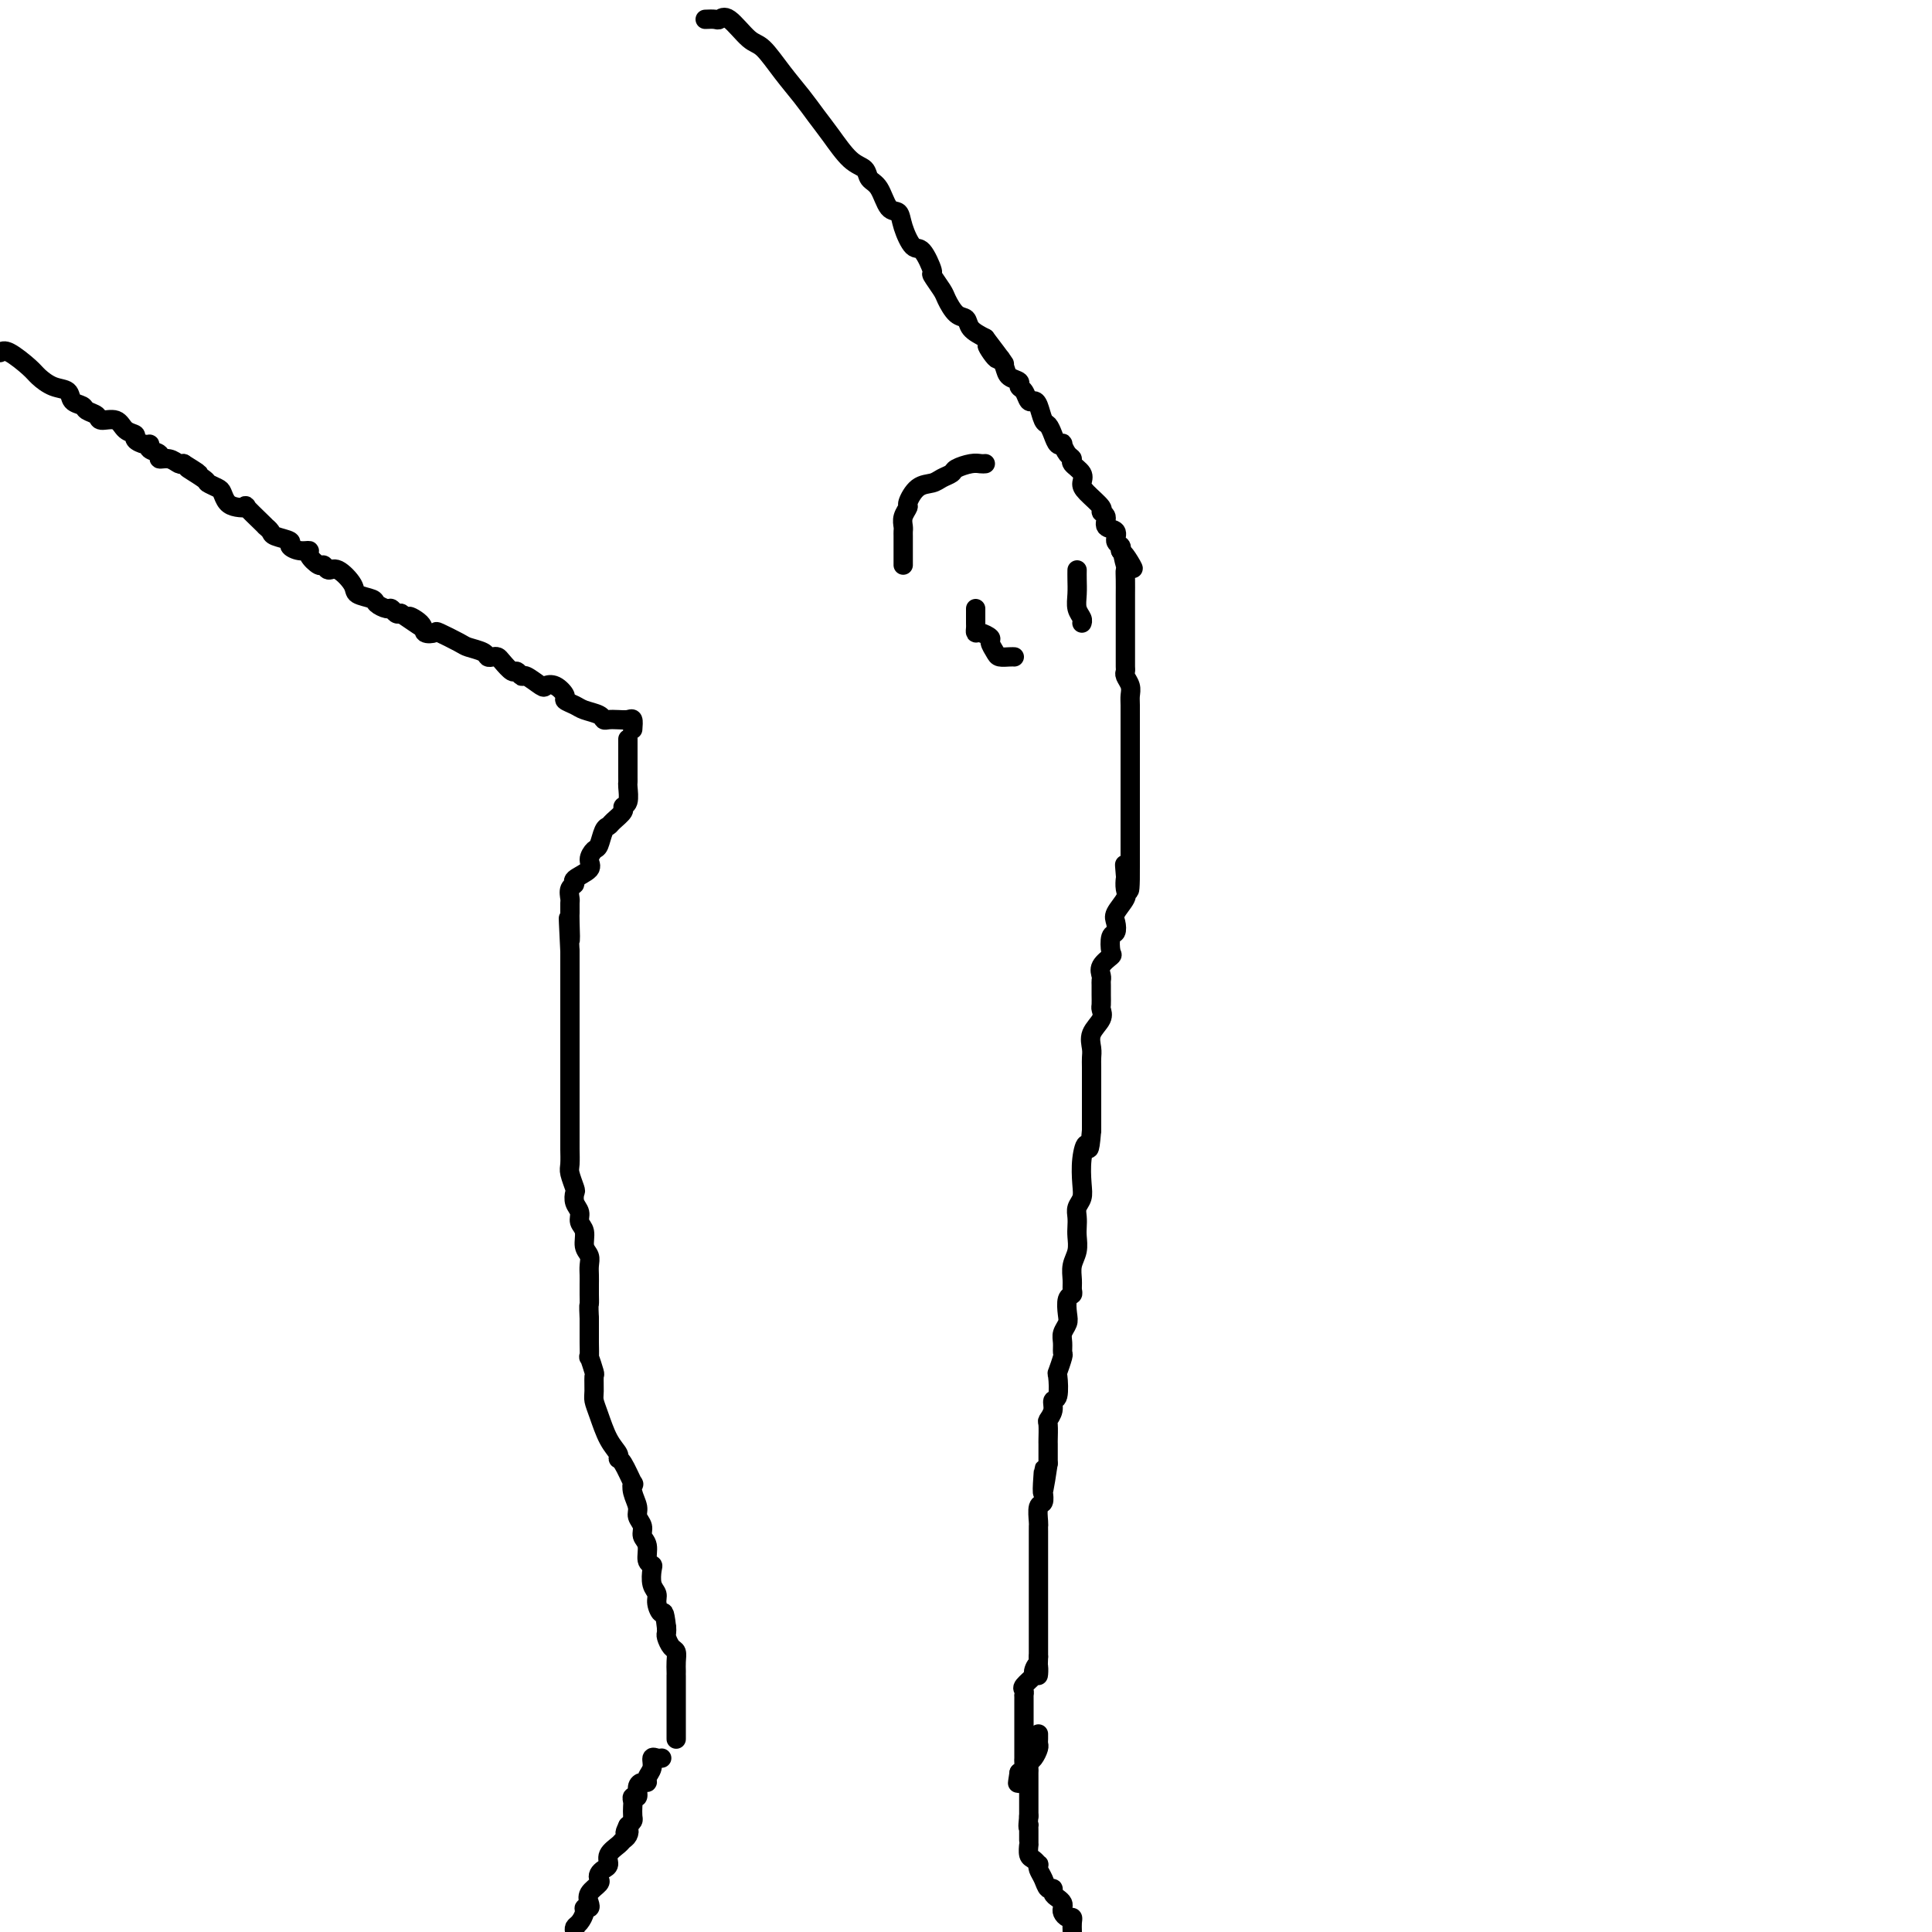 <svg viewBox='0 0 400 400' version='1.1' xmlns='http://www.w3.org/2000/svg' xmlns:xlink='http://www.w3.org/1999/xlink'><g fill='none' stroke='#000000' stroke-width='4' stroke-linecap='round' stroke-linejoin='round'><path d='M146,4c0.765,-0.030 1.530,-0.061 2,0c0.470,0.061 0.645,0.213 1,0c0.355,-0.213 0.888,-0.791 2,0c1.112,0.791 2.801,2.953 4,4c1.199,1.047 1.909,0.981 3,2c1.091,1.019 2.564,3.124 4,5c1.436,1.876 2.837,3.524 4,5c1.163,1.476 2.090,2.780 3,4c0.910,1.220 1.805,2.355 3,4c1.195,1.645 2.690,3.800 4,5c1.310,1.200 2.435,1.444 3,2c0.565,0.556 0.570,1.424 1,2c0.430,0.576 1.284,0.859 2,2c0.716,1.141 1.293,3.139 2,4c0.707,0.861 1.542,0.585 2,1c0.458,0.415 0.537,1.520 1,3c0.463,1.480 1.308,3.335 2,4c0.692,0.665 1.231,0.141 2,1c0.769,0.859 1.767,3.103 2,4c0.233,0.897 -0.298,0.449 0,1c0.298,0.551 1.426,2.101 2,3c0.574,0.899 0.593,1.147 1,2c0.407,0.853 1.202,2.311 2,3c0.798,0.689 1.599,0.609 2,1c0.401,0.391 0.400,1.255 1,2c0.600,0.745 1.800,1.373 3,2'/><path d='M204,70c7.294,9.607 2.531,3.625 1,2c-1.531,-1.625 0.172,1.109 1,2c0.828,0.891 0.781,-0.059 1,0c0.219,0.059 0.703,1.128 1,2c0.297,0.872 0.408,1.548 1,2c0.592,0.452 1.664,0.681 2,1c0.336,0.319 -0.065,0.727 0,1c0.065,0.273 0.595,0.409 1,1c0.405,0.591 0.686,1.635 1,2c0.314,0.365 0.662,0.051 1,0c0.338,-0.051 0.668,0.162 1,1c0.332,0.838 0.667,2.302 1,3c0.333,0.698 0.663,0.630 1,1c0.337,0.370 0.681,1.178 1,2c0.319,0.822 0.611,1.659 1,2c0.389,0.341 0.873,0.184 1,0c0.127,-0.184 -0.102,-0.397 0,0c0.102,0.397 0.535,1.405 1,2c0.465,0.595 0.962,0.777 1,1c0.038,0.223 -0.385,0.487 0,1c0.385,0.513 1.576,1.275 2,2c0.424,0.725 0.079,1.411 0,2c-0.079,0.589 0.106,1.079 1,2c0.894,0.921 2.496,2.273 3,3c0.504,0.727 -0.090,0.828 0,1c0.090,0.172 0.865,0.413 1,1c0.135,0.587 -0.370,1.519 0,2c0.370,0.481 1.615,0.510 2,1c0.385,0.490 -0.089,1.440 0,2c0.089,0.560 0.740,0.732 1,1c0.260,0.268 0.130,0.634 0,1'/><path d='M232,114c4.558,6.923 1.953,2.230 1,1c-0.953,-1.230 -0.255,1.002 0,2c0.255,0.998 0.068,0.762 0,1c-0.068,0.238 -0.018,0.951 0,2c0.018,1.049 0.005,2.435 0,3c-0.005,0.565 -0.001,0.310 0,1c0.001,0.690 0.000,2.324 0,3c-0.000,0.676 -0.000,0.394 0,1c0.000,0.606 0.000,2.099 0,3c-0.000,0.901 -0.001,1.210 0,2c0.001,0.790 0.004,2.060 0,3c-0.004,0.940 -0.015,1.551 0,2c0.015,0.449 0.057,0.738 0,1c-0.057,0.262 -0.211,0.498 0,1c0.211,0.502 0.789,1.270 1,2c0.211,0.730 0.057,1.421 0,2c-0.057,0.579 -0.015,1.047 0,2c0.015,0.953 0.004,2.391 0,3c-0.004,0.609 -0.001,0.388 0,1c0.001,0.612 0.000,2.056 0,3c-0.000,0.944 -0.000,1.387 0,2c0.000,0.613 0.000,1.394 0,2c-0.000,0.606 -0.000,1.036 0,2c0.000,0.964 0.000,2.463 0,3c-0.000,0.537 -0.000,0.114 0,1c0.000,0.886 0.000,3.081 0,4c-0.000,0.919 -0.000,0.561 0,1c0.000,0.439 0.000,1.674 0,3c-0.000,1.326 -0.000,2.742 0,4c0.000,1.258 0.000,2.360 0,3c-0.000,0.640 -0.000,0.820 0,1'/><path d='M234,179c0.084,10.230 -0.708,3.306 -1,1c-0.292,-2.306 -0.086,0.005 0,1c0.086,0.995 0.051,0.675 0,1c-0.051,0.325 -0.118,1.296 0,2c0.118,0.704 0.420,1.142 0,2c-0.420,0.858 -1.563,2.135 -2,3c-0.437,0.865 -0.168,1.316 0,2c0.168,0.684 0.234,1.601 0,2c-0.234,0.399 -0.766,0.282 -1,1c-0.234,0.718 -0.168,2.273 0,3c0.168,0.727 0.437,0.628 0,1c-0.437,0.372 -1.581,1.216 -2,2c-0.419,0.784 -0.112,1.509 0,2c0.112,0.491 0.029,0.747 0,1c-0.029,0.253 -0.006,0.504 0,1c0.006,0.496 -0.006,1.238 0,2c0.006,0.762 0.030,1.545 0,2c-0.030,0.455 -0.113,0.583 0,1c0.113,0.417 0.423,1.121 0,2c-0.423,0.879 -1.577,1.931 -2,3c-0.423,1.069 -0.113,2.155 0,3c0.113,0.845 0.030,1.449 0,2c-0.030,0.551 -0.008,1.050 0,2c0.008,0.950 0.002,2.350 0,3c-0.002,0.650 -0.001,0.549 0,1c0.001,0.451 0.000,1.455 0,2c-0.000,0.545 -0.000,0.631 0,1c0.000,0.369 0.000,1.023 0,2c-0.000,0.977 -0.000,2.279 0,3c0.000,0.721 0.000,0.860 0,1'/><path d='M226,234c-0.476,5.827 -0.667,3.396 -1,3c-0.333,-0.396 -0.807,1.245 -1,3c-0.193,1.755 -0.104,3.625 0,5c0.104,1.375 0.224,2.254 0,3c-0.224,0.746 -0.791,1.358 -1,2c-0.209,0.642 -0.060,1.316 0,2c0.060,0.684 0.030,1.380 0,2c-0.030,0.620 -0.061,1.164 0,2c0.061,0.836 0.213,1.965 0,3c-0.213,1.035 -0.793,1.977 -1,3c-0.207,1.023 -0.042,2.126 0,3c0.042,0.874 -0.040,1.518 0,2c0.040,0.482 0.203,0.801 0,1c-0.203,0.199 -0.772,0.280 -1,1c-0.228,0.720 -0.114,2.081 0,3c0.114,0.919 0.228,1.396 0,2c-0.228,0.604 -0.797,1.336 -1,2c-0.203,0.664 -0.041,1.260 0,2c0.041,0.740 -0.041,1.624 0,2c0.041,0.376 0.203,0.243 0,1c-0.203,0.757 -0.771,2.405 -1,3c-0.229,0.595 -0.118,0.139 0,1c0.118,0.861 0.242,3.041 0,4c-0.242,0.959 -0.849,0.699 -1,1c-0.151,0.301 0.156,1.164 0,2c-0.156,0.836 -0.774,1.646 -1,2c-0.226,0.354 -0.061,0.252 0,1c0.061,0.748 0.016,2.345 0,3c-0.016,0.655 -0.004,0.369 0,1c0.004,0.631 0.001,2.180 0,3c-0.001,0.820 -0.001,0.910 0,1'/><path d='M217,303c-1.620,11.030 -1.170,4.105 -1,2c0.170,-2.105 0.060,0.609 0,2c-0.060,1.391 -0.069,1.458 0,2c0.069,0.542 0.215,1.559 0,2c-0.215,0.441 -0.790,0.307 -1,1c-0.210,0.693 -0.056,2.214 0,3c0.056,0.786 0.015,0.839 0,1c-0.015,0.161 -0.004,0.432 0,1c0.004,0.568 0.001,1.434 0,2c-0.001,0.566 -0.000,0.833 0,1c0.000,0.167 0.000,0.234 0,1c-0.000,0.766 -0.000,2.233 0,3c0.000,0.767 0.000,0.836 0,1c-0.000,0.164 -0.000,0.423 0,1c0.000,0.577 0.000,1.473 0,2c-0.000,0.527 -0.000,0.687 0,1c0.000,0.313 0.000,0.781 0,1c-0.000,0.219 -0.000,0.190 0,1c0.000,0.810 0.000,2.459 0,3c-0.000,0.541 -0.000,-0.028 0,0c0.000,0.028 0.000,0.651 0,1c-0.000,0.349 -0.000,0.422 0,1c0.000,0.578 0.000,1.660 0,2c-0.000,0.340 -0.000,-0.063 0,0c0.000,0.063 0.000,0.590 0,1c-0.000,0.410 -0.000,0.701 0,1c0.000,0.299 0.000,0.606 0,1c-0.000,0.394 -0.000,0.875 0,1c0.000,0.125 -0.000,-0.107 0,0c0.000,0.107 0.000,0.554 0,1'/><path d='M215,343c-0.240,6.589 0.160,3.060 0,2c-0.160,-1.060 -0.880,0.347 -1,1c-0.120,0.653 0.360,0.552 0,1c-0.360,0.448 -1.561,1.443 -2,2c-0.439,0.557 -0.118,0.674 0,1c0.118,0.326 0.032,0.859 0,1c-0.032,0.141 -0.008,-0.112 0,0c0.008,0.112 0.002,0.590 0,1c-0.002,0.410 -0.001,0.754 0,1c0.001,0.246 0.000,0.395 0,1c-0.000,0.605 -0.000,1.667 0,2c0.000,0.333 0.000,-0.065 0,0c-0.000,0.065 -0.000,0.591 0,1c0.000,0.409 0.000,0.701 0,1c-0.000,0.299 -0.000,0.605 0,1c0.000,0.395 0.000,0.879 0,1c-0.000,0.121 -0.000,-0.121 0,0c0.000,0.121 0.000,0.606 0,1c-0.000,0.394 -0.000,0.697 0,1c0.000,0.303 0.001,0.606 0,1c-0.001,0.394 -0.003,0.879 0,1c0.003,0.121 0.011,-0.122 0,0c-0.011,0.122 -0.041,0.610 0,1c0.041,0.390 0.155,0.683 0,1c-0.155,0.317 -0.577,0.659 -1,1'/><path d='M211,367c-0.619,3.881 -0.167,1.583 0,1c0.167,-0.583 0.048,0.548 0,1c-0.048,0.452 -0.024,0.226 0,0'/><path d='M215,359c0.006,0.325 0.012,0.650 0,1c-0.012,0.350 -0.042,0.724 0,1c0.042,0.276 0.155,0.455 0,1c-0.155,0.545 -0.577,1.455 -1,2c-0.423,0.545 -0.845,0.723 -1,1c-0.155,0.277 -0.041,0.652 0,1c0.041,0.348 0.011,0.669 0,1c-0.011,0.331 -0.003,0.671 0,1c0.003,0.329 0.001,0.647 0,1c-0.001,0.353 -0.000,0.742 0,1c0.000,0.258 0.000,0.384 0,1c-0.000,0.616 -0.000,1.722 0,2c0.000,0.278 0.000,-0.271 0,0c-0.000,0.271 -0.000,1.363 0,2c0.000,0.637 0.000,0.818 0,1'/><path d='M213,376c-0.309,3.092 -0.083,2.321 0,2c0.083,-0.321 0.022,-0.193 0,0c-0.022,0.193 -0.007,0.451 0,1c0.007,0.549 0.005,1.390 0,2c-0.005,0.610 -0.012,0.991 0,1c0.012,0.009 0.042,-0.352 0,0c-0.042,0.352 -0.156,1.417 0,2c0.156,0.583 0.581,0.683 1,1c0.419,0.317 0.833,0.849 1,1c0.167,0.151 0.087,-0.080 0,0c-0.087,0.080 -0.182,0.469 0,1c0.182,0.531 0.640,1.203 1,2c0.360,0.797 0.622,1.719 1,2c0.378,0.281 0.872,-0.079 1,0c0.128,0.079 -0.110,0.598 0,1c0.110,0.402 0.568,0.686 1,1c0.432,0.314 0.837,0.658 1,1c0.163,0.342 0.082,0.682 0,1c-0.082,0.318 -0.166,0.613 0,1c0.166,0.387 0.580,0.867 1,1c0.420,0.133 0.844,-0.079 1,0c0.156,0.079 0.045,0.451 0,1c-0.045,0.549 -0.022,1.274 0,2'/><path d='M0,73c0.435,-0.294 0.870,-0.588 2,0c1.130,0.588 2.956,2.059 4,3c1.044,0.941 1.306,1.351 2,2c0.694,0.649 1.820,1.536 3,2c1.180,0.464 2.414,0.505 3,1c0.586,0.495 0.522,1.443 1,2c0.478,0.557 1.497,0.722 2,1c0.503,0.278 0.490,0.670 1,1c0.510,0.330 1.542,0.599 2,1c0.458,0.401 0.342,0.933 1,1c0.658,0.067 2.092,-0.332 3,0c0.908,0.332 1.291,1.395 2,2c0.709,0.605 1.743,0.754 2,1c0.257,0.246 -0.263,0.590 0,1c0.263,0.410 1.309,0.884 2,1c0.691,0.116 1.028,-0.128 1,0c-0.028,0.128 -0.421,0.626 0,1c0.421,0.374 1.657,0.622 2,1c0.343,0.378 -0.207,0.885 0,1c0.207,0.115 1.171,-0.161 2,0c0.829,0.161 1.523,0.760 2,1c0.477,0.240 0.739,0.120 1,0'/><path d='M38,96c5.932,3.676 1.760,1.365 1,1c-0.760,-0.365 1.890,1.215 3,2c1.110,0.785 0.681,0.774 1,1c0.319,0.226 1.386,0.688 2,1c0.614,0.312 0.775,0.473 1,1c0.225,0.527 0.515,1.419 1,2c0.485,0.581 1.163,0.849 2,1c0.837,0.151 1.831,0.183 2,0c0.169,-0.183 -0.487,-0.582 0,0c0.487,0.582 2.117,2.145 3,3c0.883,0.855 1.019,1.003 1,1c-0.019,-0.003 -0.192,-0.156 0,0c0.192,0.156 0.751,0.620 1,1c0.249,0.380 0.190,0.676 1,1c0.810,0.324 2.488,0.677 3,1c0.512,0.323 -0.143,0.616 0,1c0.143,0.384 1.085,0.858 2,1c0.915,0.142 1.803,-0.049 2,0c0.197,0.049 -0.296,0.336 0,1c0.296,0.664 1.383,1.704 2,2c0.617,0.296 0.765,-0.152 1,0c0.235,0.152 0.557,0.905 1,1c0.443,0.095 1.007,-0.469 2,0c0.993,0.469 2.417,1.972 3,3c0.583,1.028 0.327,1.581 1,2c0.673,0.419 2.274,0.704 3,1c0.726,0.296 0.576,0.601 1,1c0.424,0.399 1.423,0.890 2,1c0.577,0.110 0.732,-0.163 1,0c0.268,0.163 0.648,0.761 1,1c0.352,0.239 0.676,0.120 1,0'/><path d='M83,127c7.301,4.993 3.052,1.977 2,1c-1.052,-0.977 1.091,0.085 2,1c0.909,0.915 0.584,1.684 1,2c0.416,0.316 1.572,0.178 2,0c0.428,-0.178 0.128,-0.398 1,0c0.872,0.398 2.916,1.413 4,2c1.084,0.587 1.208,0.745 2,1c0.792,0.255 2.253,0.606 3,1c0.747,0.394 0.781,0.831 1,1c0.219,0.169 0.622,0.068 1,0c0.378,-0.068 0.732,-0.105 1,0c0.268,0.105 0.451,0.352 1,1c0.549,0.648 1.464,1.698 2,2c0.536,0.302 0.692,-0.143 1,0c0.308,0.143 0.767,0.874 1,1c0.233,0.126 0.238,-0.352 1,0c0.762,0.352 2.279,1.533 3,2c0.721,0.467 0.644,0.219 1,0c0.356,-0.219 1.144,-0.410 2,0c0.856,0.410 1.781,1.419 2,2c0.219,0.581 -0.268,0.734 0,1c0.268,0.266 1.289,0.646 2,1c0.711,0.354 1.110,0.683 2,1c0.890,0.317 2.269,0.621 3,1c0.731,0.379 0.812,0.832 1,1c0.188,0.168 0.481,0.051 1,0c0.519,-0.051 1.263,-0.034 2,0c0.737,0.034 1.468,0.086 2,0c0.532,-0.086 0.866,-0.310 1,0c0.134,0.310 0.067,1.155 0,2'/><path d='M140,360c0.000,0.059 0.000,0.118 0,0c-0.000,-0.118 -0.000,-0.412 0,-1c0.000,-0.588 0.000,-1.471 0,-2c-0.000,-0.529 -0.000,-0.705 0,-1c0.000,-0.295 0.000,-0.709 0,-1c-0.000,-0.291 -0.000,-0.458 0,-1c0.000,-0.542 0.000,-1.459 0,-2c-0.000,-0.541 -0.000,-0.705 0,-1c0.000,-0.295 0.000,-0.722 0,-1c-0.000,-0.278 -0.000,-0.406 0,-1c0.000,-0.594 0.001,-1.655 0,-2c-0.001,-0.345 -0.003,0.025 0,0c0.003,-0.025 0.011,-0.444 0,-1c-0.011,-0.556 -0.041,-1.248 0,-2c0.041,-0.752 0.155,-1.563 0,-2c-0.155,-0.437 -0.578,-0.498 -1,-1c-0.422,-0.502 -0.845,-1.443 -1,-2c-0.155,-0.557 -0.044,-0.731 0,-1c0.044,-0.269 0.022,-0.635 0,-1'/><path d='M138,337c-0.471,-4.143 -0.648,-3.001 -1,-3c-0.352,0.001 -0.878,-1.138 -1,-2c-0.122,-0.862 0.159,-1.448 0,-2c-0.159,-0.552 -0.760,-1.072 -1,-2c-0.240,-0.928 -0.121,-2.265 0,-3c0.121,-0.735 0.244,-0.868 0,-1c-0.244,-0.132 -0.854,-0.262 -1,-1c-0.146,-0.738 0.172,-2.084 0,-3c-0.172,-0.916 -0.834,-1.403 -1,-2c-0.166,-0.597 0.165,-1.303 0,-2c-0.165,-0.697 -0.827,-1.384 -1,-2c-0.173,-0.616 0.143,-1.160 0,-2c-0.143,-0.840 -0.747,-1.976 -1,-3c-0.253,-1.024 -0.157,-1.937 0,-2c0.157,-0.063 0.376,0.722 0,0c-0.376,-0.722 -1.347,-2.952 -2,-4c-0.653,-1.048 -0.988,-0.914 -1,-1c-0.012,-0.086 0.298,-0.392 0,-1c-0.298,-0.608 -1.204,-1.519 -2,-3c-0.796,-1.481 -1.480,-3.532 -2,-5c-0.520,-1.468 -0.875,-2.353 -1,-3c-0.125,-0.647 -0.019,-1.056 0,-2c0.019,-0.944 -0.047,-2.421 0,-3c0.047,-0.579 0.209,-0.259 0,-1c-0.209,-0.741 -0.788,-2.544 -1,-3c-0.212,-0.456 -0.057,0.436 0,0c0.057,-0.436 0.015,-2.199 0,-3c-0.015,-0.801 -0.004,-0.639 0,-1c0.004,-0.361 0.001,-1.246 0,-2c-0.001,-0.754 -0.001,-1.377 0,-2'/><path d='M122,273c-0.155,-3.214 -0.042,-2.748 0,-3c0.042,-0.252 0.012,-1.223 0,-2c-0.012,-0.777 -0.007,-1.362 0,-2c0.007,-0.638 0.017,-1.329 0,-2c-0.017,-0.671 -0.061,-1.320 0,-2c0.061,-0.680 0.228,-1.389 0,-2c-0.228,-0.611 -0.849,-1.122 -1,-2c-0.151,-0.878 0.170,-2.123 0,-3c-0.170,-0.877 -0.829,-1.385 -1,-2c-0.171,-0.615 0.147,-1.338 0,-2c-0.147,-0.662 -0.757,-1.264 -1,-2c-0.243,-0.736 -0.118,-1.605 0,-2c0.118,-0.395 0.228,-0.317 0,-1c-0.228,-0.683 -0.793,-2.126 -1,-3c-0.207,-0.874 -0.055,-1.179 0,-2c0.055,-0.821 0.015,-2.158 0,-3c-0.015,-0.842 -0.004,-1.188 0,-2c0.004,-0.812 0.001,-2.091 0,-3c-0.001,-0.909 -0.000,-1.450 0,-2c0.000,-0.550 0.000,-1.110 0,-2c-0.000,-0.890 -0.000,-2.109 0,-3c0.000,-0.891 0.000,-1.453 0,-2c-0.000,-0.547 -0.000,-1.079 0,-2c0.000,-0.921 0.000,-2.233 0,-3c-0.000,-0.767 -0.000,-0.991 0,-2c0.000,-1.009 0.000,-2.805 0,-4c-0.000,-1.195 -0.000,-1.790 0,-3c0.000,-1.210 0.000,-3.036 0,-4c-0.000,-0.964 -0.000,-1.067 0,-2c0.000,-0.933 0.000,-2.695 0,-4c-0.000,-1.305 -0.000,-2.152 0,-3'/><path d='M118,197c-0.619,-12.279 -0.165,-4.977 0,-3c0.165,1.977 0.043,-1.372 0,-3c-0.043,-1.628 -0.007,-1.536 0,-2c0.007,-0.464 -0.015,-1.486 0,-2c0.015,-0.514 0.068,-0.522 0,-1c-0.068,-0.478 -0.257,-1.426 0,-2c0.257,-0.574 0.962,-0.774 1,-1c0.038,-0.226 -0.589,-0.478 0,-1c0.589,-0.522 2.395,-1.313 3,-2c0.605,-0.687 0.008,-1.269 0,-2c-0.008,-0.731 0.574,-1.609 1,-2c0.426,-0.391 0.696,-0.293 1,-1c0.304,-0.707 0.641,-2.217 1,-3c0.359,-0.783 0.741,-0.838 1,-1c0.259,-0.162 0.395,-0.432 1,-1c0.605,-0.568 1.679,-1.434 2,-2c0.321,-0.566 -0.110,-0.833 0,-1c0.110,-0.167 0.762,-0.234 1,-1c0.238,-0.766 0.064,-2.233 0,-3c-0.064,-0.767 -0.017,-0.835 0,-1c0.017,-0.165 0.005,-0.425 0,-1c-0.005,-0.575 -0.001,-1.463 0,-2c0.001,-0.537 0.000,-0.721 0,-1c-0.000,-0.279 -0.000,-0.653 0,-1c0.000,-0.347 0.000,-0.668 0,-1c-0.000,-0.332 -0.000,-0.677 0,-1c0.000,-0.323 0.000,-0.625 0,-1c-0.000,-0.375 -0.000,-0.821 0,-1c0.000,-0.179 0.000,-0.089 0,0'/><path d='M137,364c-0.301,0.047 -0.602,0.093 -1,0c-0.398,-0.093 -0.894,-0.327 -1,0c-0.106,0.327 0.178,1.214 0,2c-0.178,0.786 -0.817,1.472 -1,2c-0.183,0.528 0.091,0.897 0,1c-0.091,0.103 -0.546,-0.060 -1,0c-0.454,0.060 -0.906,0.344 -1,1c-0.094,0.656 0.171,1.685 0,2c-0.171,0.315 -0.777,-0.084 -1,0c-0.223,0.084 -0.062,0.652 0,1c0.062,0.348 0.027,0.475 0,1c-0.027,0.525 -0.046,1.449 0,2c0.046,0.551 0.156,0.729 0,1c-0.156,0.271 -0.578,0.636 -1,1'/><path d='M130,378c-1.097,2.345 -0.340,1.209 0,1c0.340,-0.209 0.264,0.511 0,1c-0.264,0.489 -0.714,0.747 -1,1c-0.286,0.253 -0.406,0.502 -1,1c-0.594,0.498 -1.662,1.247 -2,2c-0.338,0.753 0.055,1.510 0,2c-0.055,0.490 -0.558,0.711 -1,1c-0.442,0.289 -0.823,0.644 -1,1c-0.177,0.356 -0.152,0.712 0,1c0.152,0.288 0.429,0.507 0,1c-0.429,0.493 -1.564,1.258 -2,2c-0.436,0.742 -0.172,1.459 0,2c0.172,0.541 0.253,0.904 0,1c-0.253,0.096 -0.838,-0.077 -1,0c-0.162,0.077 0.101,0.402 0,1c-0.101,0.598 -0.566,1.469 -1,2c-0.434,0.531 -0.838,0.723 -1,1c-0.162,0.277 -0.081,0.638 0,1'/><path d='M204,96c-0.283,0.024 -0.565,0.048 -1,0c-0.435,-0.048 -1.022,-0.167 -2,0c-0.978,0.167 -2.348,0.620 -3,1c-0.652,0.380 -0.585,0.687 -1,1c-0.415,0.313 -1.311,0.632 -2,1c-0.689,0.368 -1.169,0.784 -2,1c-0.831,0.216 -2.012,0.233 -3,1c-0.988,0.767 -1.781,2.286 -2,3c-0.219,0.714 0.138,0.625 0,1c-0.138,0.375 -0.769,1.214 -1,2c-0.231,0.786 -0.062,1.520 0,2c0.062,0.480 0.017,0.707 0,1c-0.017,0.293 -0.004,0.651 0,1c0.004,0.349 0.001,0.689 0,1c-0.001,0.311 -0.000,0.595 0,1c0.000,0.405 0.000,0.932 0,1c-0.000,0.068 -0.000,-0.322 0,0c0.000,0.322 0.000,1.356 0,2c-0.000,0.644 -0.000,0.898 0,1c0.000,0.102 0.000,0.051 0,0'/><path d='M223,118c-0.008,0.582 -0.016,1.165 0,2c0.016,0.835 0.057,1.923 0,3c-0.057,1.077 -0.211,2.144 0,3c0.211,0.856 0.788,1.500 1,2c0.212,0.500 0.061,0.857 0,1c-0.061,0.143 -0.030,0.071 0,0'/><path d='M202,126c-0.000,0.478 -0.001,0.955 0,1c0.001,0.045 0.002,-0.343 0,0c-0.002,0.343 -0.007,1.416 0,2c0.007,0.584 0.025,0.680 0,1c-0.025,0.320 -0.095,0.863 0,1c0.095,0.137 0.353,-0.131 1,0c0.647,0.131 1.682,0.662 2,1c0.318,0.338 -0.083,0.483 0,1c0.083,0.517 0.649,1.407 1,2c0.351,0.593 0.486,0.891 1,1c0.514,0.109 1.408,0.029 2,0c0.592,-0.029 0.884,-0.008 1,0c0.116,0.008 0.058,0.004 0,0'/></g>
</svg>